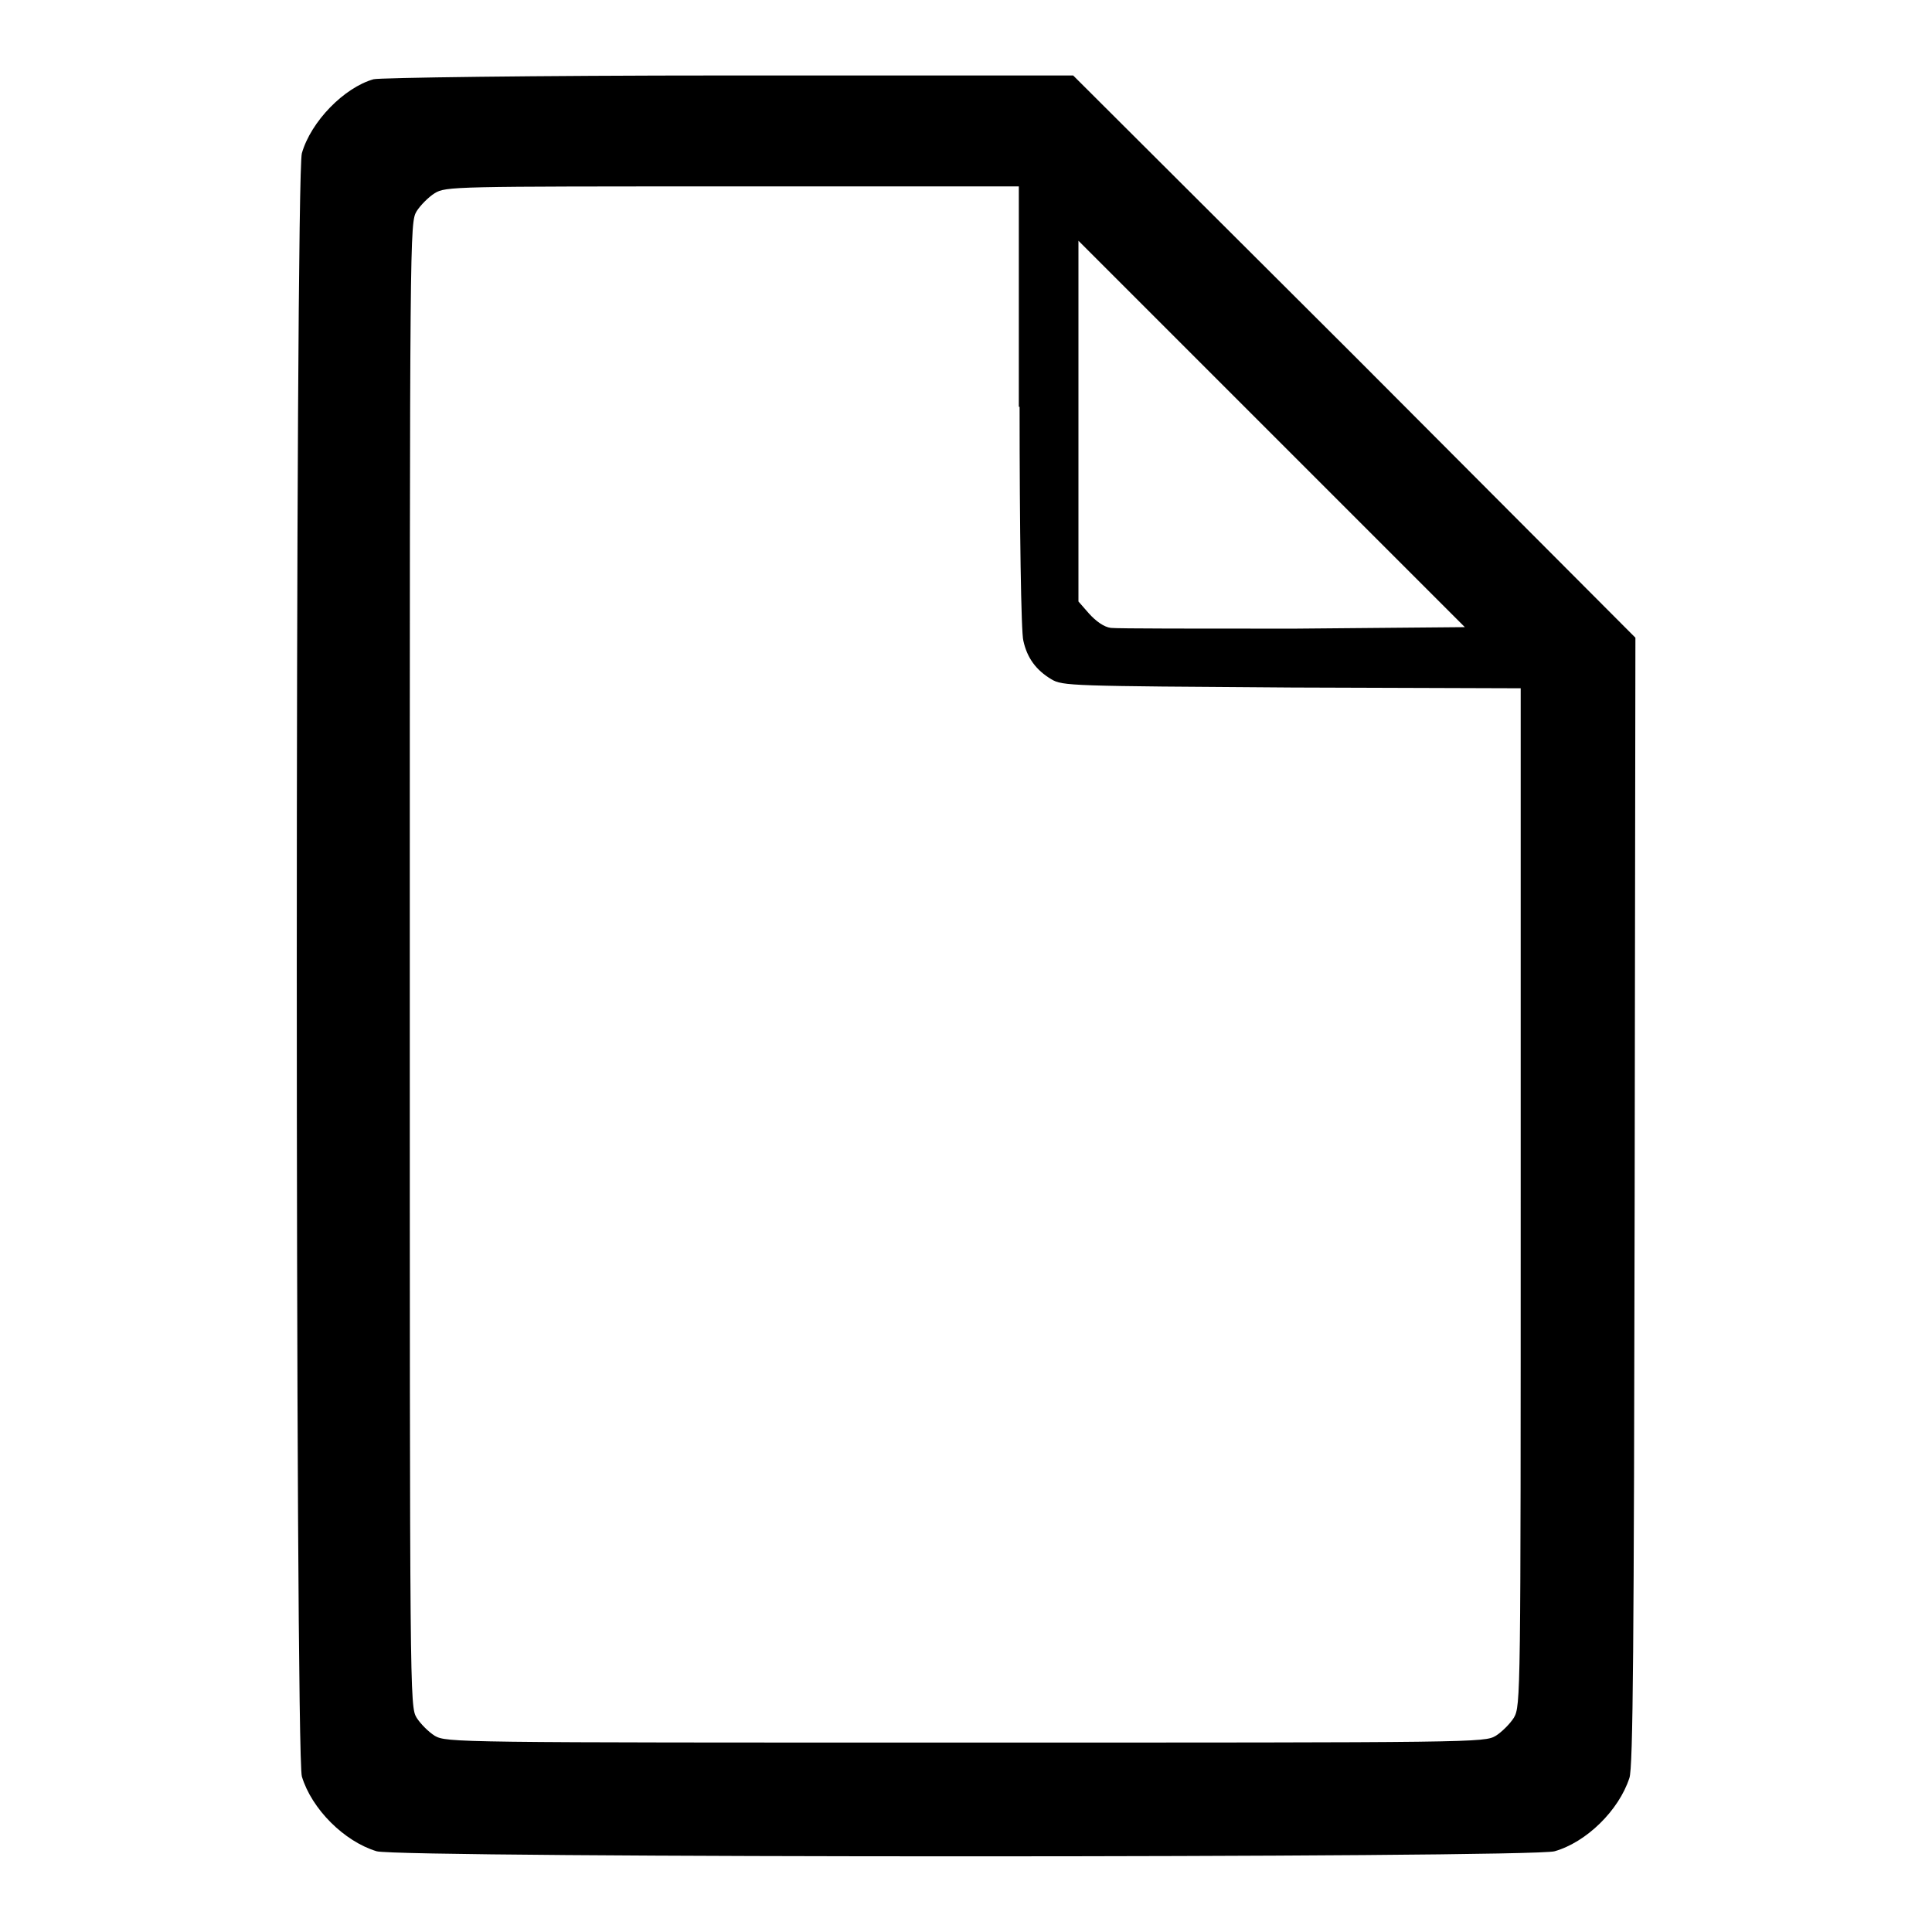 <?xml version="1.0" encoding="utf-8"?>
<!-- Svg Vector Icons : http://www.onlinewebfonts.com/icon -->
<!DOCTYPE svg PUBLIC "-//W3C//DTD SVG 1.1//EN" "http://www.w3.org/Graphics/SVG/1.1/DTD/svg11.dtd">
<svg version="1.1" xmlns="http://www.w3.org/2000/svg" xmlns:xlink="http://www.w3.org/1999/xlink" x="0px" y="0px" viewBox="0 0 256 256" enable-background="new 0 0 256 256" xml:space="preserve">
<g><g><g><path fill="#000000" d="M49.5,10.5c-3.9,1.1-8.3,5.6-9.5,9.8c-0.9,2.8-0.9,212.3,0,215.1c1.3,4.3,5.6,8.6,9.9,9.9c2.8,0.9,153.3,0.9,156.1,0c4.2-1.2,8.5-5.4,9.9-9.7c0.5-1.3,0.6-17.9,0.7-76.4l0.1-74.7l-37.2-37.3L142.2,10l-45.7,0C70.6,10,50.2,10.3,49.5,10.5z M135.1,53.9c0,16.1,0.2,30,0.5,31c0.5,2.3,1.7,3.9,3.7,5.1c1.5,0.9,2.5,0.9,31.9,1.1l30.3,0.1v67.4c0,66.5,0,67.4-0.9,69c-0.5,0.8-1.6,1.9-2.4,2.4c-1.5,0.9-2.5,0.9-70.3,0.9c-67.8,0-68.7,0-70.3-0.9c-0.8-0.5-1.9-1.6-2.4-2.4c-0.9-1.5-0.9-2.5-0.9-99.8c0-97.2,0-98.3,0.9-99.8c0.5-0.8,1.6-1.9,2.4-2.4c1.5-0.9,2.4-0.9,39.5-0.9h37.9V53.9L135.1,53.9z M171.4,83.3c-12.5,0-23.4,0-24.2-0.1c-0.9-0.1-2-0.9-2.9-1.9l-1.4-1.6V55.8V31.9l25.6,25.6l25.6,25.6L171.4,83.3z"/></g></g></g>
</svg>
